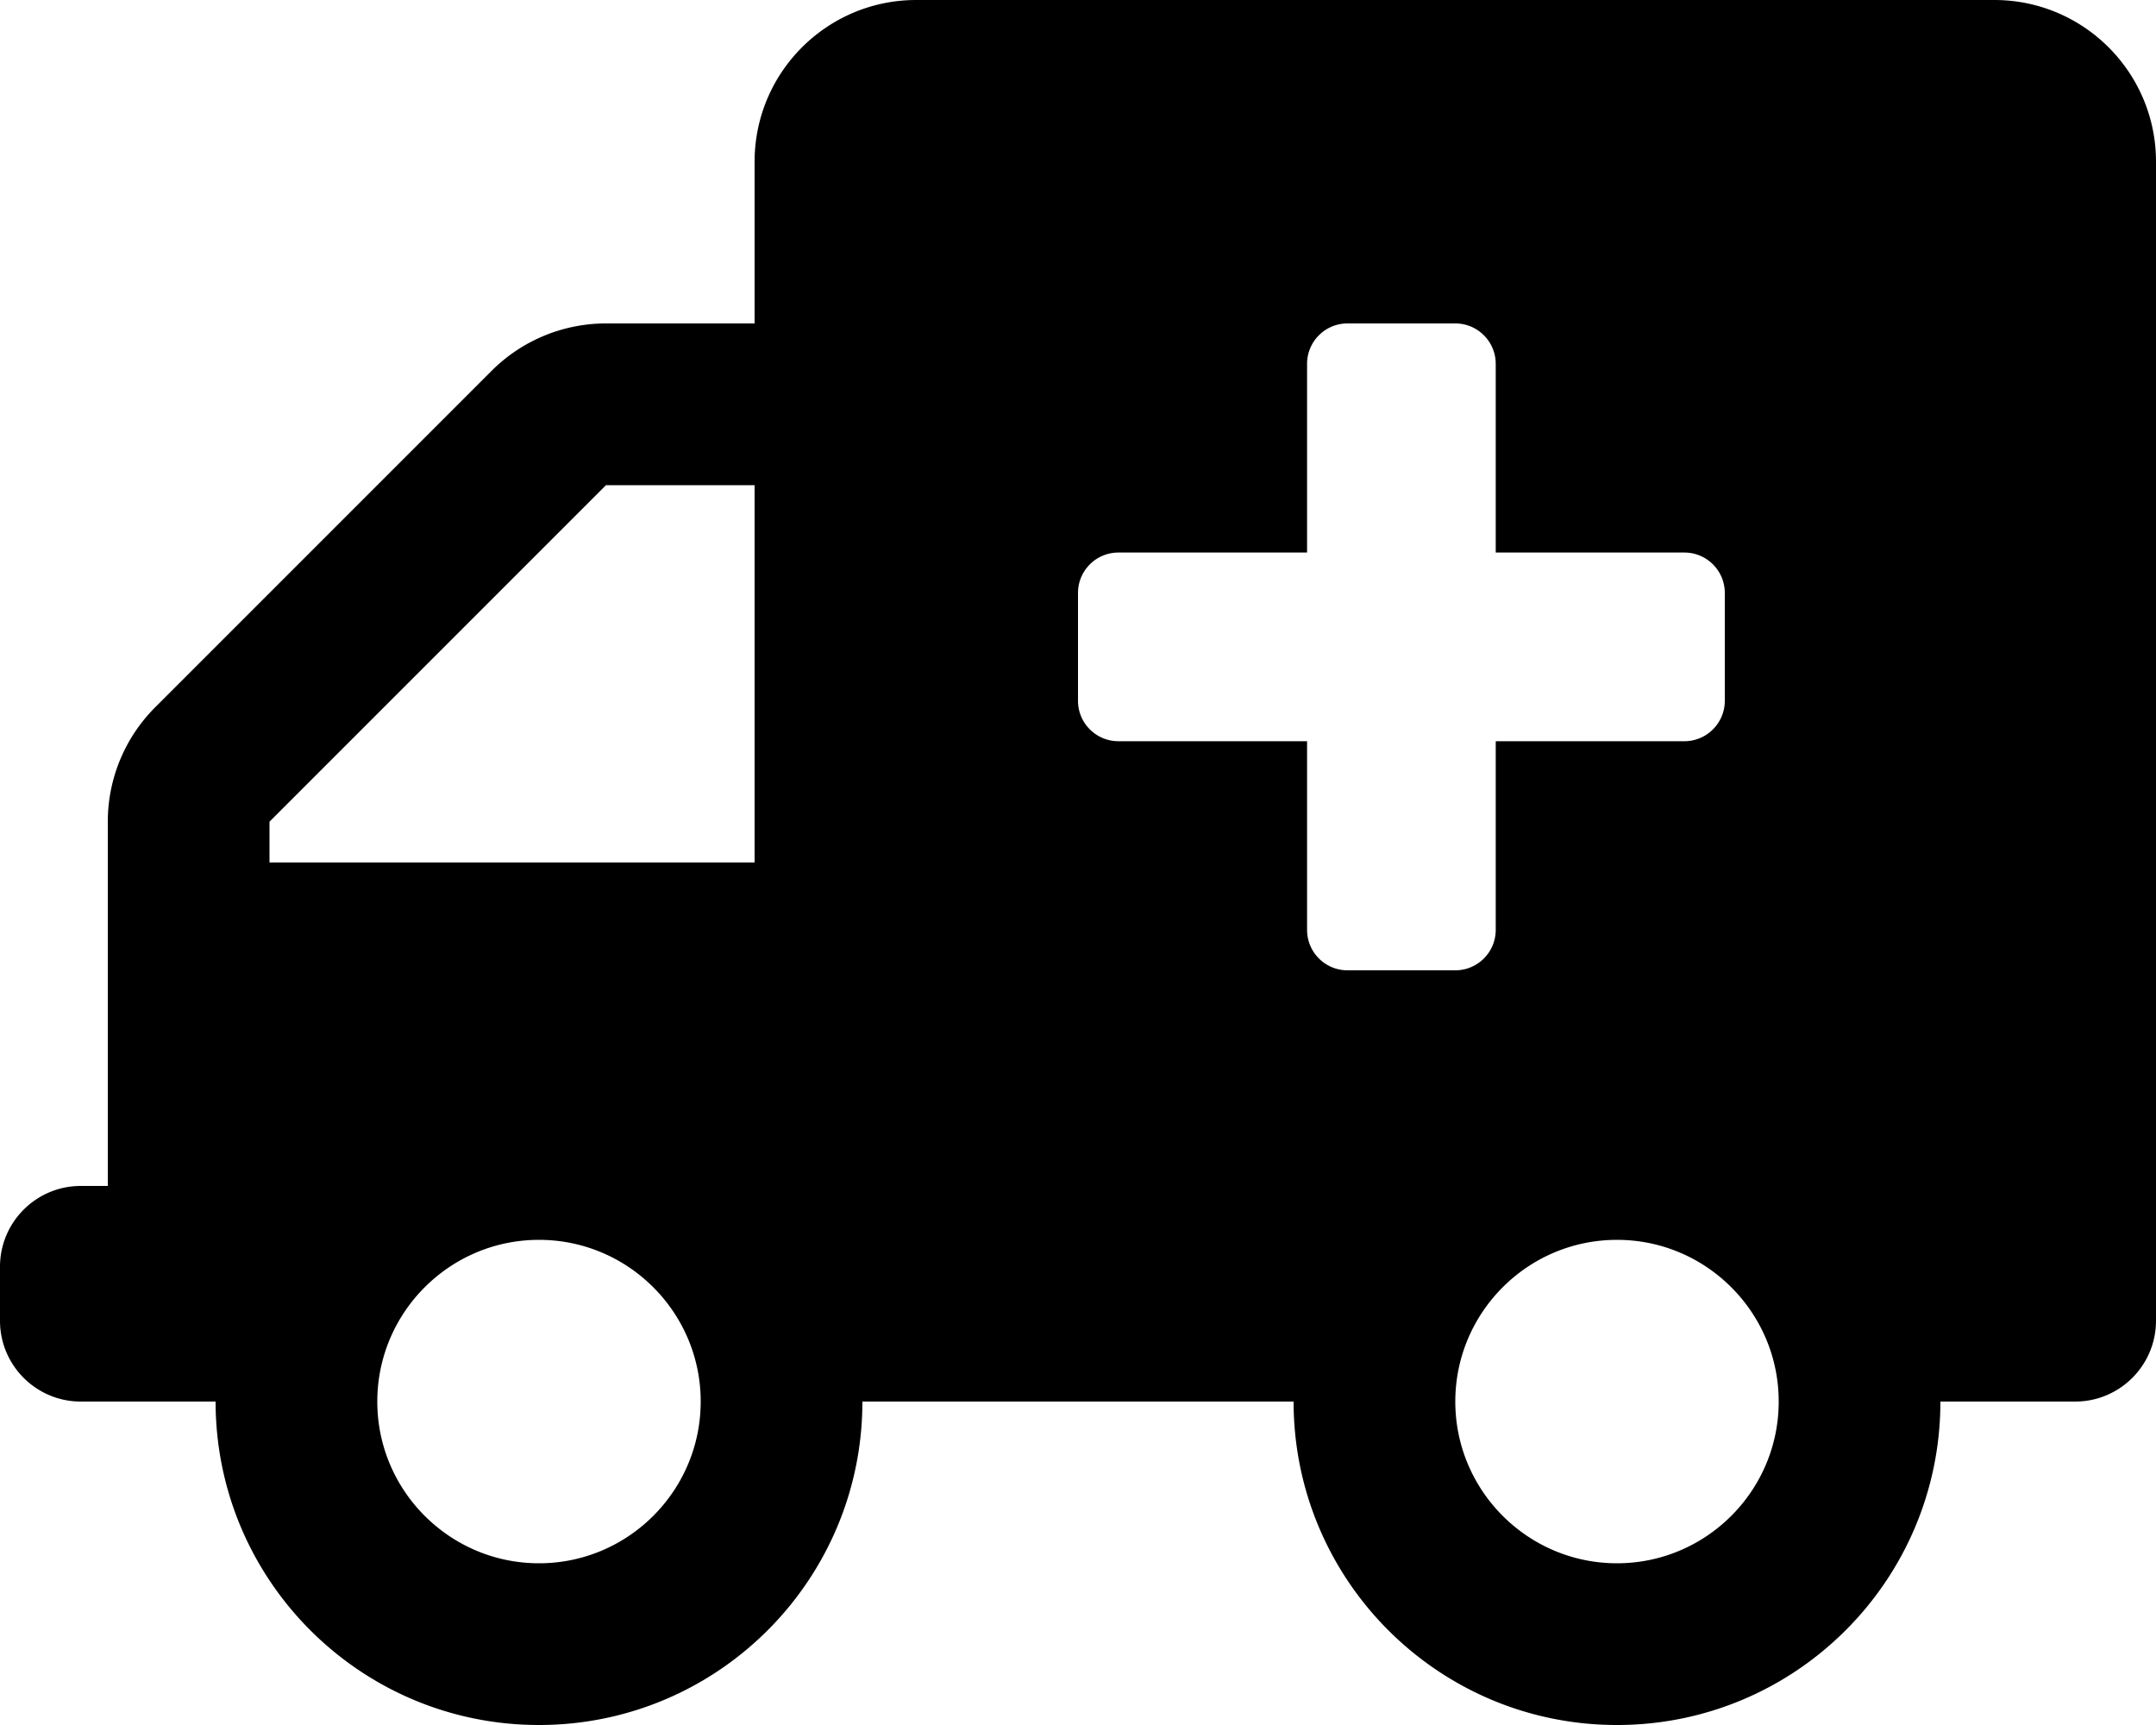 <?xml version="1.0" encoding="UTF-8"?> <svg xmlns="http://www.w3.org/2000/svg" class="svg-inline--fa fa-ambulance fa-w-20" aria-hidden="true" data-prefix="fas" data-icon="ambulance" role="img" viewBox="0 0 640 512" data-fa-i2svg=""><path fill="currentColor" d="M592 0H272c-26.51 0-48 21.49-48 48v48h-44.118a48 48 0 0 0-33.941 14.059l-99.882 99.882A48 48 0 0 0 32 243.882V352h-8c-13.255 0-24 10.745-24 24v16c0 13.255 10.745 24 24 24h40c0 53.019 42.981 96 96 96s96-42.981 96-96h128c0 53.019 42.981 96 96 96s96-42.981 96-96h40c13.255 0 24-10.745 24-24V48c0-26.51-21.49-48-48-48zM160 464c-26.467 0-48-21.533-48-48s21.533-48 48-48 48 21.533 48 48-21.533 48-48 48zm64-208H80v-12.118L179.882 144H224v112zm256 208c-26.467 0-48-21.533-48-48s21.533-48 48-48 48 21.533 48 48-21.533 48-48 48zm32-288v32c0 6.627-5.373 12-12 12h-56v56c0 6.627-5.373 12-12 12h-32c-6.627 0-12-5.373-12-12v-56h-56c-6.627 0-12-5.373-12-12v-32c0-6.627 5.373-12 12-12h56v-56c0-6.627 5.373-12 12-12h32c6.627 0 12 5.373 12 12v56h56c6.627 0 12 5.373 12 12z"></path></svg> 